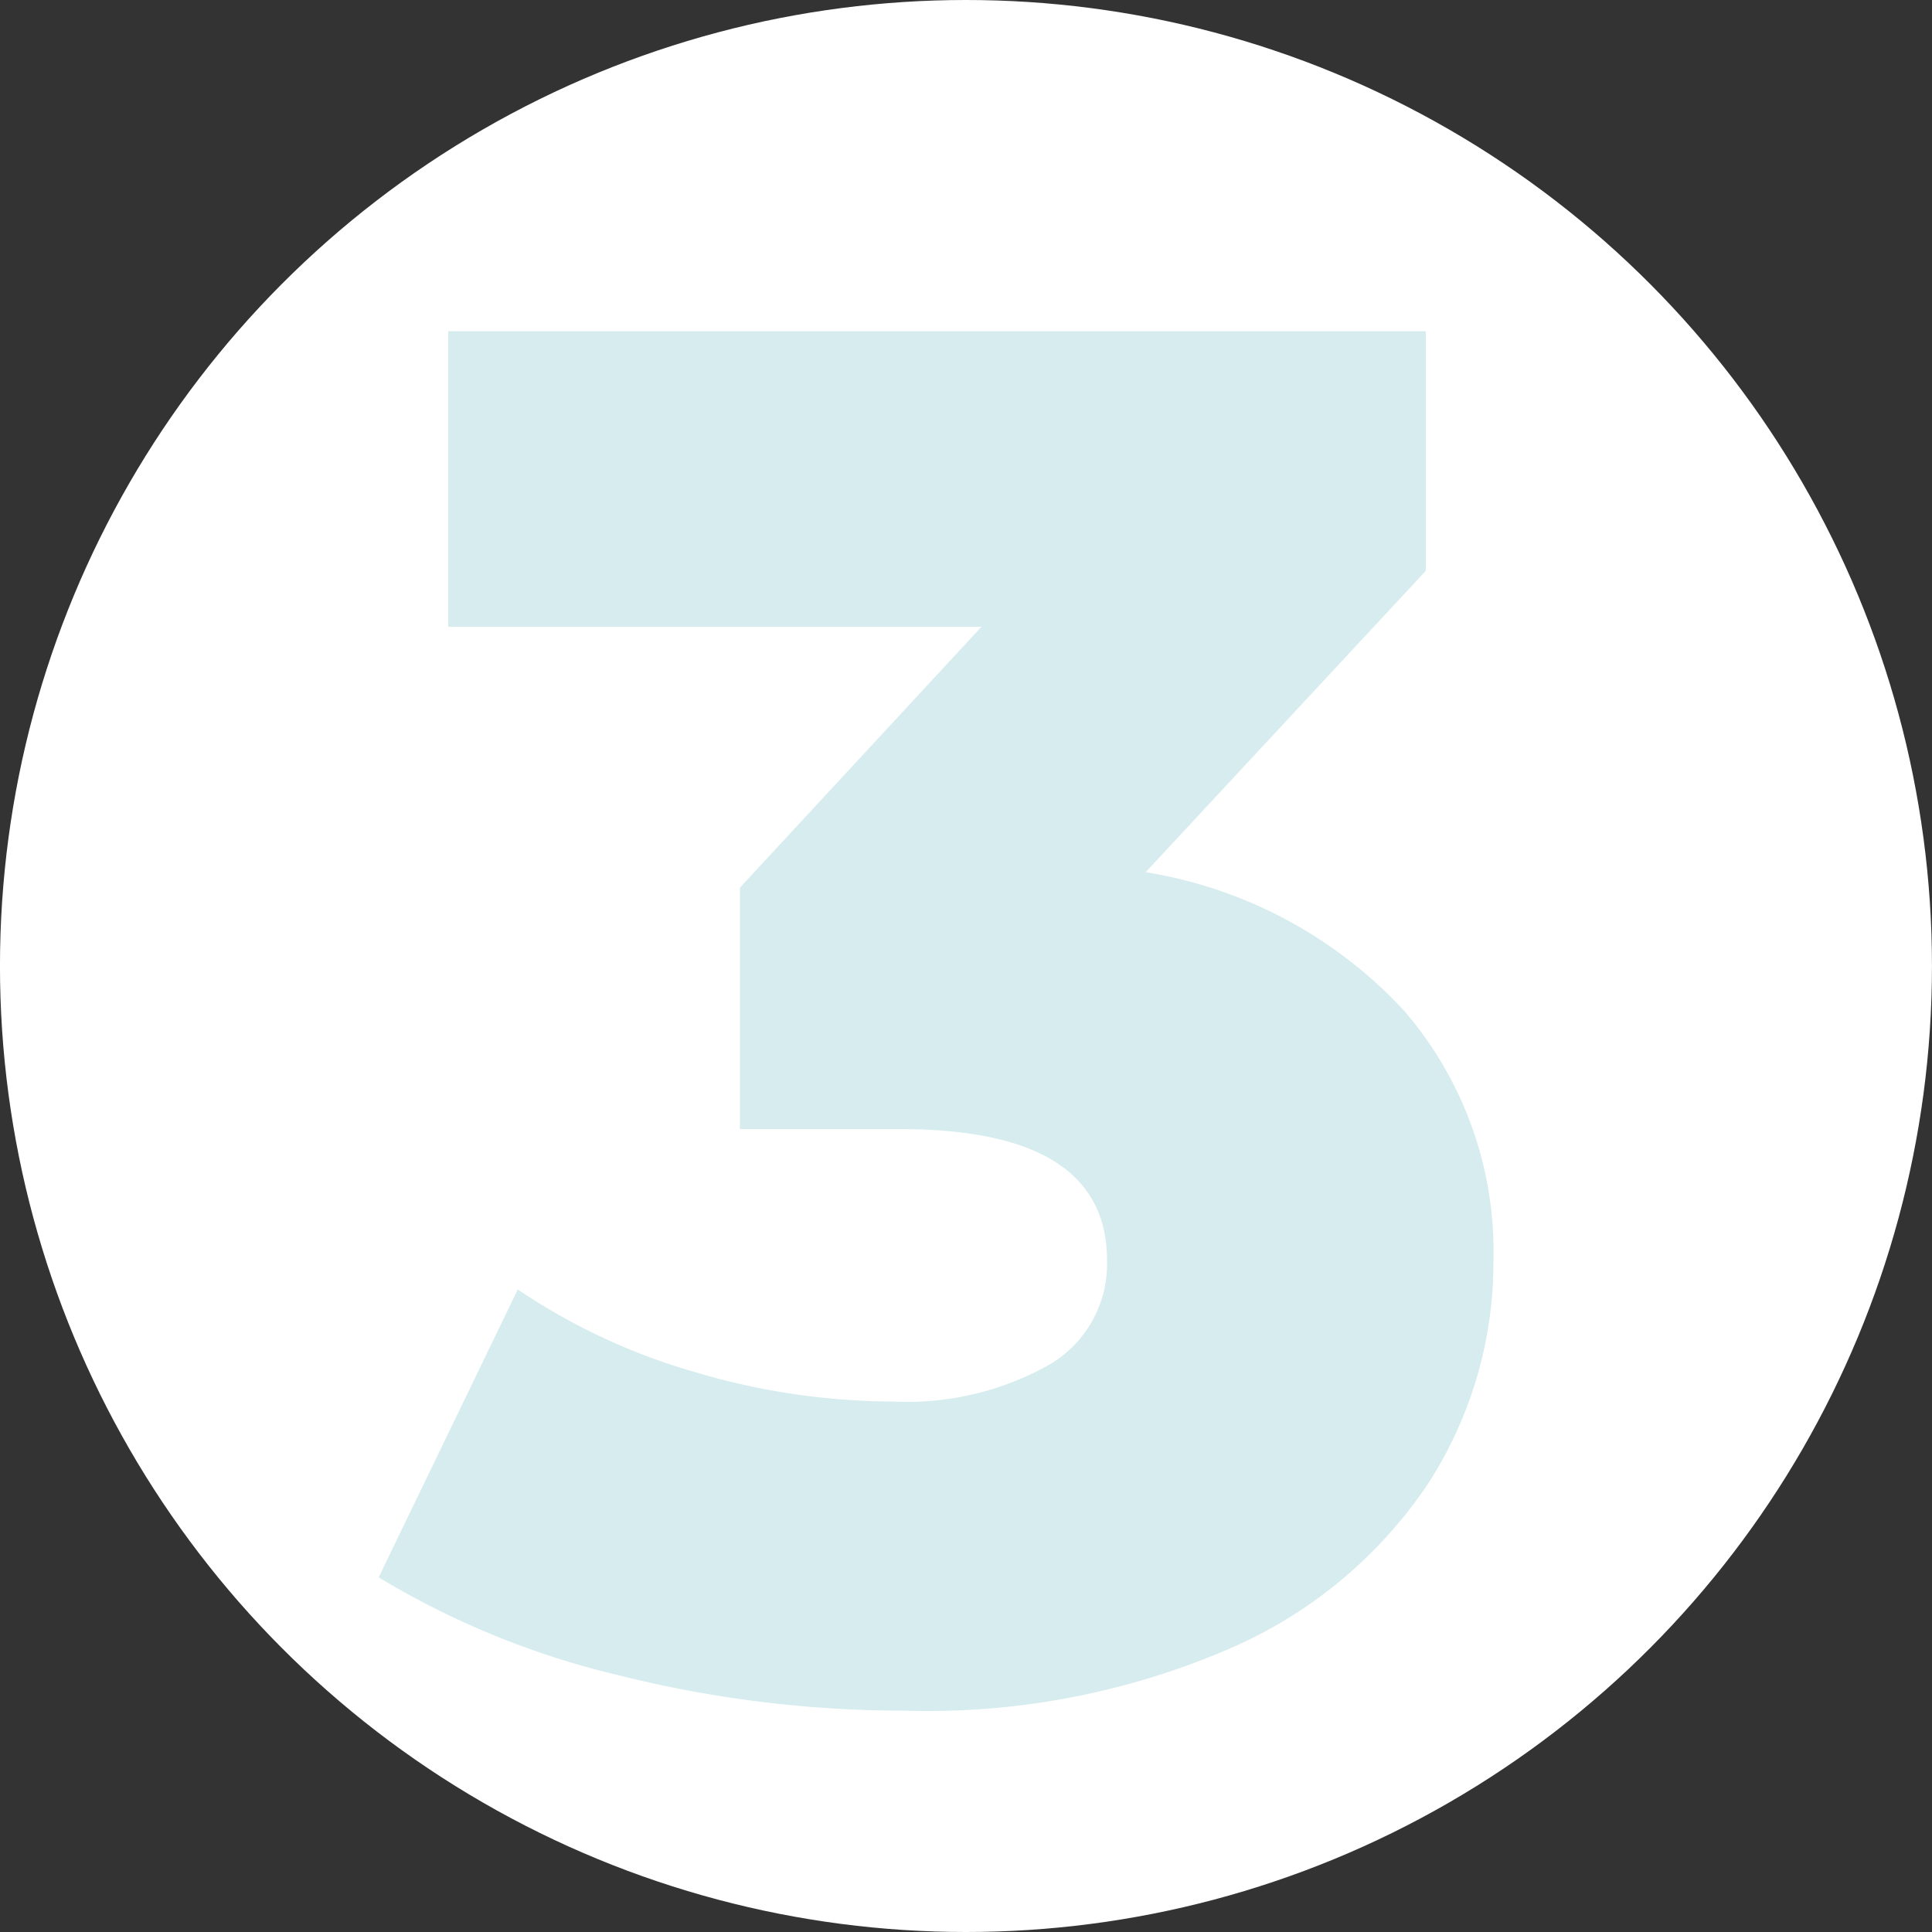 <?xml version="1.0" encoding="UTF-8"?>
<svg xmlns="http://www.w3.org/2000/svg" width="70" height="70" viewBox="0 0 70 70">
  <rect x="0" y="0" width="70" height="70" fill="#333333" stroke="none"/>
  <g id="icon-3" transform="translate(-124.566 -702)">
    <circle id="Ellipse_13" data-name="Ellipse 13" cx="35" cy="35" r="35" transform="translate(124.565 702)" fill="#fff"></circle>
    <path id="Pfad_12848" data-name="Pfad 12848" d="M27.51-29.4A16.3,16.3,0,0,1,36.855-24.4,13.345,13.345,0,0,1,40.11-15.33a14.783,14.783,0,0,1-2.345,8.05A16.526,16.526,0,0,1,30.625-1.3,27.591,27.591,0,0,1,18.76.98,42.406,42.406,0,0,1,8.505-.28,30.366,30.366,0,0,1-.28-3.85L4.76-14.28a22.593,22.593,0,0,0,6.475,3.01,25.323,25.323,0,0,0,7.105,1.05,10.511,10.511,0,0,0,5.67-1.33,4.226,4.226,0,0,0,2.1-3.78q0-4.76-7.49-4.76H12.81v-8.75l8.75-9.45H2.24V-49H37.66v8.68Z" transform="translate(138.566 763)" fill="#d6ecee"></path>
  </g>
</svg>
